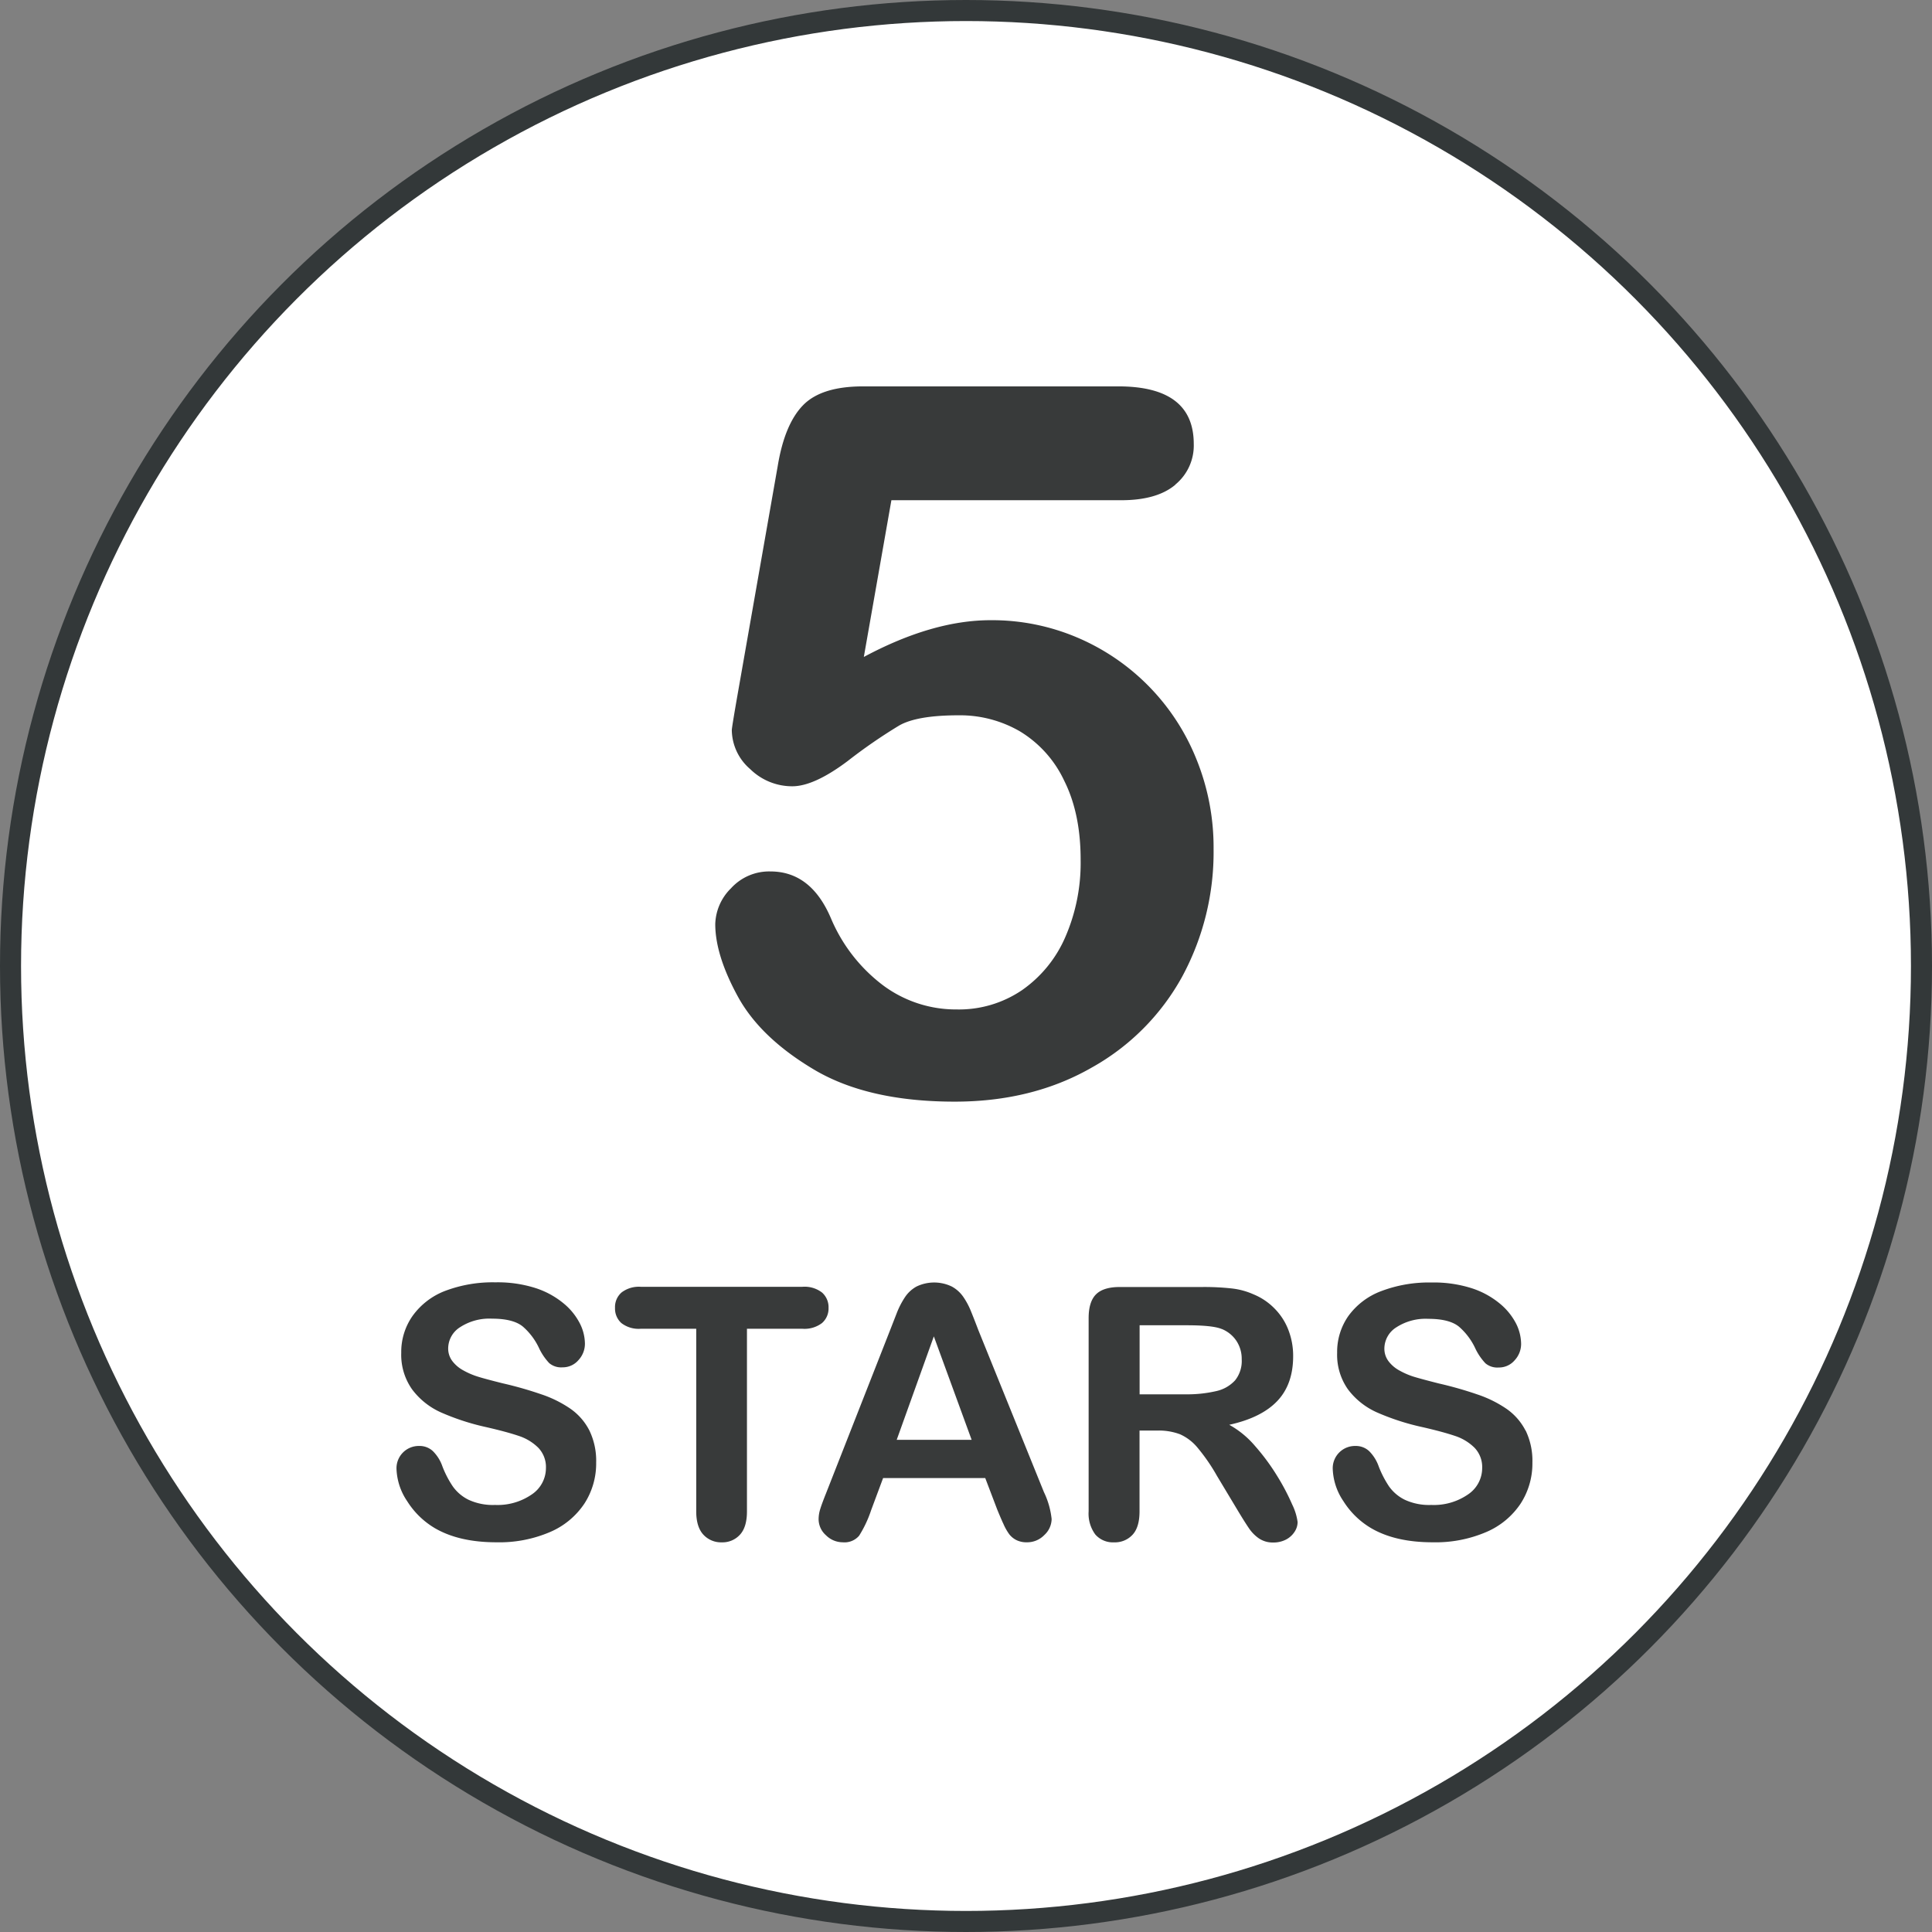 <?xml version="1.0" encoding="UTF-8"?> <svg xmlns="http://www.w3.org/2000/svg" id="Layer_1" data-name="Layer 1" viewBox="0 0 458.92 458.92"><rect x="0" y="0" width="458.92" height="458.92" fill="#808080" stroke="none"/> <defs> <style>.cls-1{fill:#fff;stroke:#333839;stroke-miterlimit:10;stroke-width:5px;}.cls-2{fill:#383a3a;}</style> </defs> <title>icon_5stars</title> <g id="Layer_2" data-name="Layer 2"> <g id="Layer_1-2" data-name="Layer 1-2"> <circle class="cls-1" cx="229.46" cy="229.46" r="226.96"></circle> </g> </g> <path class="cls-2" d="M279.19,115.1a12,12,0,0,0,4.37-9.65q0-13.68-17.93-13.67H205q-9.89,0-14.25,4.48t-6,14.36l-9.66,55c-.84,4.83-1.26,7.43-1.26,7.82a12.4,12.4,0,0,0,4.37,9.25,14.22,14.22,0,0,0,10,4.08q5.17,0,13.16-6a125.42,125.42,0,0,1,12.24-8.44q4.24-2.42,14.13-2.42a28.36,28.36,0,0,1,14.6,3.85,27.16,27.16,0,0,1,10.45,11.67q3.92,7.81,3.91,18.84a44.1,44.1,0,0,1-3.62,18.27,29.73,29.73,0,0,1-10.28,12.64,26.64,26.64,0,0,1-15.52,4.6,29,29,0,0,1-17.46-5.69,38.81,38.81,0,0,1-12.41-15.91Q192.67,207,183,207a12.24,12.24,0,0,0-9.36,4,12.39,12.39,0,0,0-3.74,8.5q0,7.37,5.35,17.18t18.15,17.41q12.81,7.59,33.38,7.59,18.39,0,32.47-8.05A55.12,55.12,0,0,0,280.8,232a62.18,62.18,0,0,0,7.47-30.33,55.63,55.63,0,0,0-4.14-21.49,52.65,52.65,0,0,0-28.21-28.73,51.63,51.63,0,0,0-20.62-4.13q-13.8,0-30.11,8.73l6.55-37.23h54.58q8.51,0,12.87-3.68Z"></path> <path class="cls-2" d="M140,339.79a14.15,14.15,0,0,0-4.48-5.15,27.9,27.9,0,0,0-7-3.46,88.77,88.77,0,0,0-9.14-2.6q-4-1-5.78-1.55a17.79,17.79,0,0,1-3.46-1.47,8.11,8.11,0,0,1-2.68-2.24,4.92,4.92,0,0,1-1-3.09,6,6,0,0,1,2.87-5,12.75,12.75,0,0,1,7.55-2c3.36,0,5.81.63,7.33,1.89a15.47,15.47,0,0,1,3.91,5.27,13.78,13.78,0,0,0,2.34,3.4,4.38,4.38,0,0,0,3.15,1,4.89,4.89,0,0,0,3.81-1.73,5.7,5.7,0,0,0,1.52-3.89,10.83,10.83,0,0,0-1.22-4.84,15,15,0,0,0-3.86-4.74,20.16,20.16,0,0,0-6.66-3.63,29.58,29.58,0,0,0-9.51-1.36,32,32,0,0,0-12,2.05A17,17,0,0,0,98,312.58a14.87,14.87,0,0,0-2.69,8.75A14.23,14.23,0,0,0,97.87,330a17.43,17.43,0,0,0,6.88,5.5A56.93,56.93,0,0,0,115.52,339q4.8,1.1,7.67,2.07a11.76,11.76,0,0,1,4.68,2.83,6.62,6.62,0,0,1,1.81,4.83,7.54,7.54,0,0,1-3.36,6.25,14.3,14.3,0,0,1-8.73,2.5,13.75,13.75,0,0,1-6.31-1.24,10,10,0,0,1-3.72-3.16,23.6,23.6,0,0,1-2.47-4.76,9.42,9.42,0,0,0-2.26-3.62,4.57,4.57,0,0,0-3.23-1.23,5.29,5.29,0,0,0-5.42,5.34,14.52,14.52,0,0,0,2.55,7.79,19.42,19.42,0,0,0,6.61,6.42q5.75,3.33,14.58,3.33a30.55,30.55,0,0,0,12.74-2.44,18.53,18.53,0,0,0,8.16-6.76,17.52,17.52,0,0,0,2.79-9.73,16.52,16.52,0,0,0-1.61-7.63Zm55.26-25.52a4.58,4.58,0,0,0,1.55-3.61,4.65,4.65,0,0,0-1.53-3.62,6.76,6.76,0,0,0-4.66-1.38H152.19a6.78,6.78,0,0,0-4.54,1.34,4.59,4.59,0,0,0-1.56,3.66,4.64,4.64,0,0,0,1.5,3.61,6.69,6.69,0,0,0,4.6,1.36h13.19V359c0,2.47.57,4.31,1.69,5.53a5.7,5.7,0,0,0,4.38,1.83,5.58,5.58,0,0,0,4.31-1.81c1.12-1.21,1.67-3.06,1.67-5.55V315.63h13.19a6.84,6.84,0,0,0,4.64-1.36Zm43,47.5a12.7,12.7,0,0,0,1.49,2.69,5,5,0,0,0,1.71,1.38,5.39,5.39,0,0,0,2.44.51,5.65,5.65,0,0,0,4.17-1.73,5.25,5.25,0,0,0,1.73-3.8,19.36,19.36,0,0,0-1.83-6.39l-15.59-38.51c-.73-1.93-1.34-3.47-1.81-4.62a17.38,17.38,0,0,0-1.75-3.24,7.91,7.91,0,0,0-2.73-2.46,9.65,9.65,0,0,0-8.39,0,7.88,7.88,0,0,0-2.72,2.5,19.79,19.79,0,0,0-2,3.89l-1.56,4L196.2,354.75c-.62,1.55-1.07,2.76-1.34,3.63a8.09,8.09,0,0,0-.41,2.52,5.09,5.09,0,0,0,1.75,3.78,5.65,5.65,0,0,0,4,1.67,4.55,4.55,0,0,0,3.87-1.56,27.52,27.52,0,0,0,2.85-6.05l2.85-7.65h24.26l2.85,7.49c.38.92.83,2,1.36,3.19Zm-16.46-44.39,9,24.63H213l8.84-24.63Zm58.45,23.29a11.48,11.48,0,0,1,4.18,3.17,44.72,44.72,0,0,1,4.66,6.76l4.84,8.06q1.71,2.85,2.71,4.31A9.18,9.18,0,0,0,299,365.4a5.84,5.84,0,0,0,3.42,1,6.45,6.45,0,0,0,3-.67,5.38,5.38,0,0,0,2.06-1.83,4.26,4.26,0,0,0,.75-2.34,13.52,13.52,0,0,0-1.28-4.17,53.11,53.11,0,0,0-3.58-6.8,51,51,0,0,0-5.24-7.1,22,22,0,0,0-6.14-5.05q7.65-1.68,11.42-5.66t3.76-10.67a17,17,0,0,0-1.12-6.17,14.61,14.61,0,0,0-3.28-5.1,14.83,14.83,0,0,0-5-3.38,17.35,17.35,0,0,0-5.21-1.41,60.08,60.08,0,0,0-7-.34H266q-3.91,0-5.66,1.75t-1.75,5.66V359a8.34,8.34,0,0,0,1.58,5.49,5.54,5.54,0,0,0,4.48,1.87,5.68,5.68,0,0,0,4.36-1.79q1.67-1.79,1.67-5.57V339.81h4.23a14.33,14.33,0,0,1,5.33.86Zm9.94-25a7.62,7.62,0,0,1,3.5,2.83,7.71,7.71,0,0,1,1.26,4.38,7.34,7.34,0,0,1-1.57,5,8.56,8.56,0,0,1-4.54,2.57,30.44,30.44,0,0,1-7.33.75H270.7v-16.4h11.15c4.15,0,6.93.29,8.35.89Zm72.19,24.16a14.15,14.15,0,0,0-4.48-5.15,27.9,27.9,0,0,0-7-3.46,88.77,88.77,0,0,0-9.14-2.6c-2.68-.68-4.61-1.2-5.77-1.55a17.61,17.61,0,0,1-3.47-1.47,8.11,8.11,0,0,1-2.68-2.24,4.92,4.92,0,0,1-1-3.09,6,6,0,0,1,2.87-5,12.75,12.75,0,0,1,7.55-2q5.06,0,7.33,1.89a15.47,15.47,0,0,1,3.91,5.27,13.78,13.78,0,0,0,2.34,3.4,4.38,4.38,0,0,0,3.15,1,4.89,4.89,0,0,0,3.81-1.73,5.7,5.7,0,0,0,1.52-3.89,11,11,0,0,0-1.21-4.84,15.16,15.16,0,0,0-3.87-4.74,20.16,20.16,0,0,0-6.66-3.63,29.55,29.55,0,0,0-9.5-1.36,32,32,0,0,0-12,2.05,17,17,0,0,0-7.78,5.89,14.86,14.86,0,0,0-2.68,8.75,14.23,14.23,0,0,0,2.54,8.65,17.43,17.43,0,0,0,6.88,5.5A56.93,56.93,0,0,0,337.91,339q4.8,1.1,7.67,2.07a11.76,11.76,0,0,1,4.68,2.83,6.62,6.62,0,0,1,1.81,4.83,7.54,7.54,0,0,1-3.36,6.25,14.28,14.28,0,0,1-8.73,2.5,13.75,13.75,0,0,1-6.31-1.24,10,10,0,0,1-3.72-3.16,24.13,24.13,0,0,1-2.46-4.76,9.66,9.66,0,0,0-2.26-3.62,4.61,4.61,0,0,0-3.24-1.23,5.29,5.29,0,0,0-5.42,5.34,14.52,14.52,0,0,0,2.55,7.79,19.45,19.45,0,0,0,6.62,6.42q5.73,3.33,14.57,3.33a30.55,30.55,0,0,0,12.74-2.44,18.53,18.53,0,0,0,8.16-6.76,17.52,17.52,0,0,0,2.79-9.73,16.52,16.52,0,0,0-1.61-7.63Z"></path> </svg> 